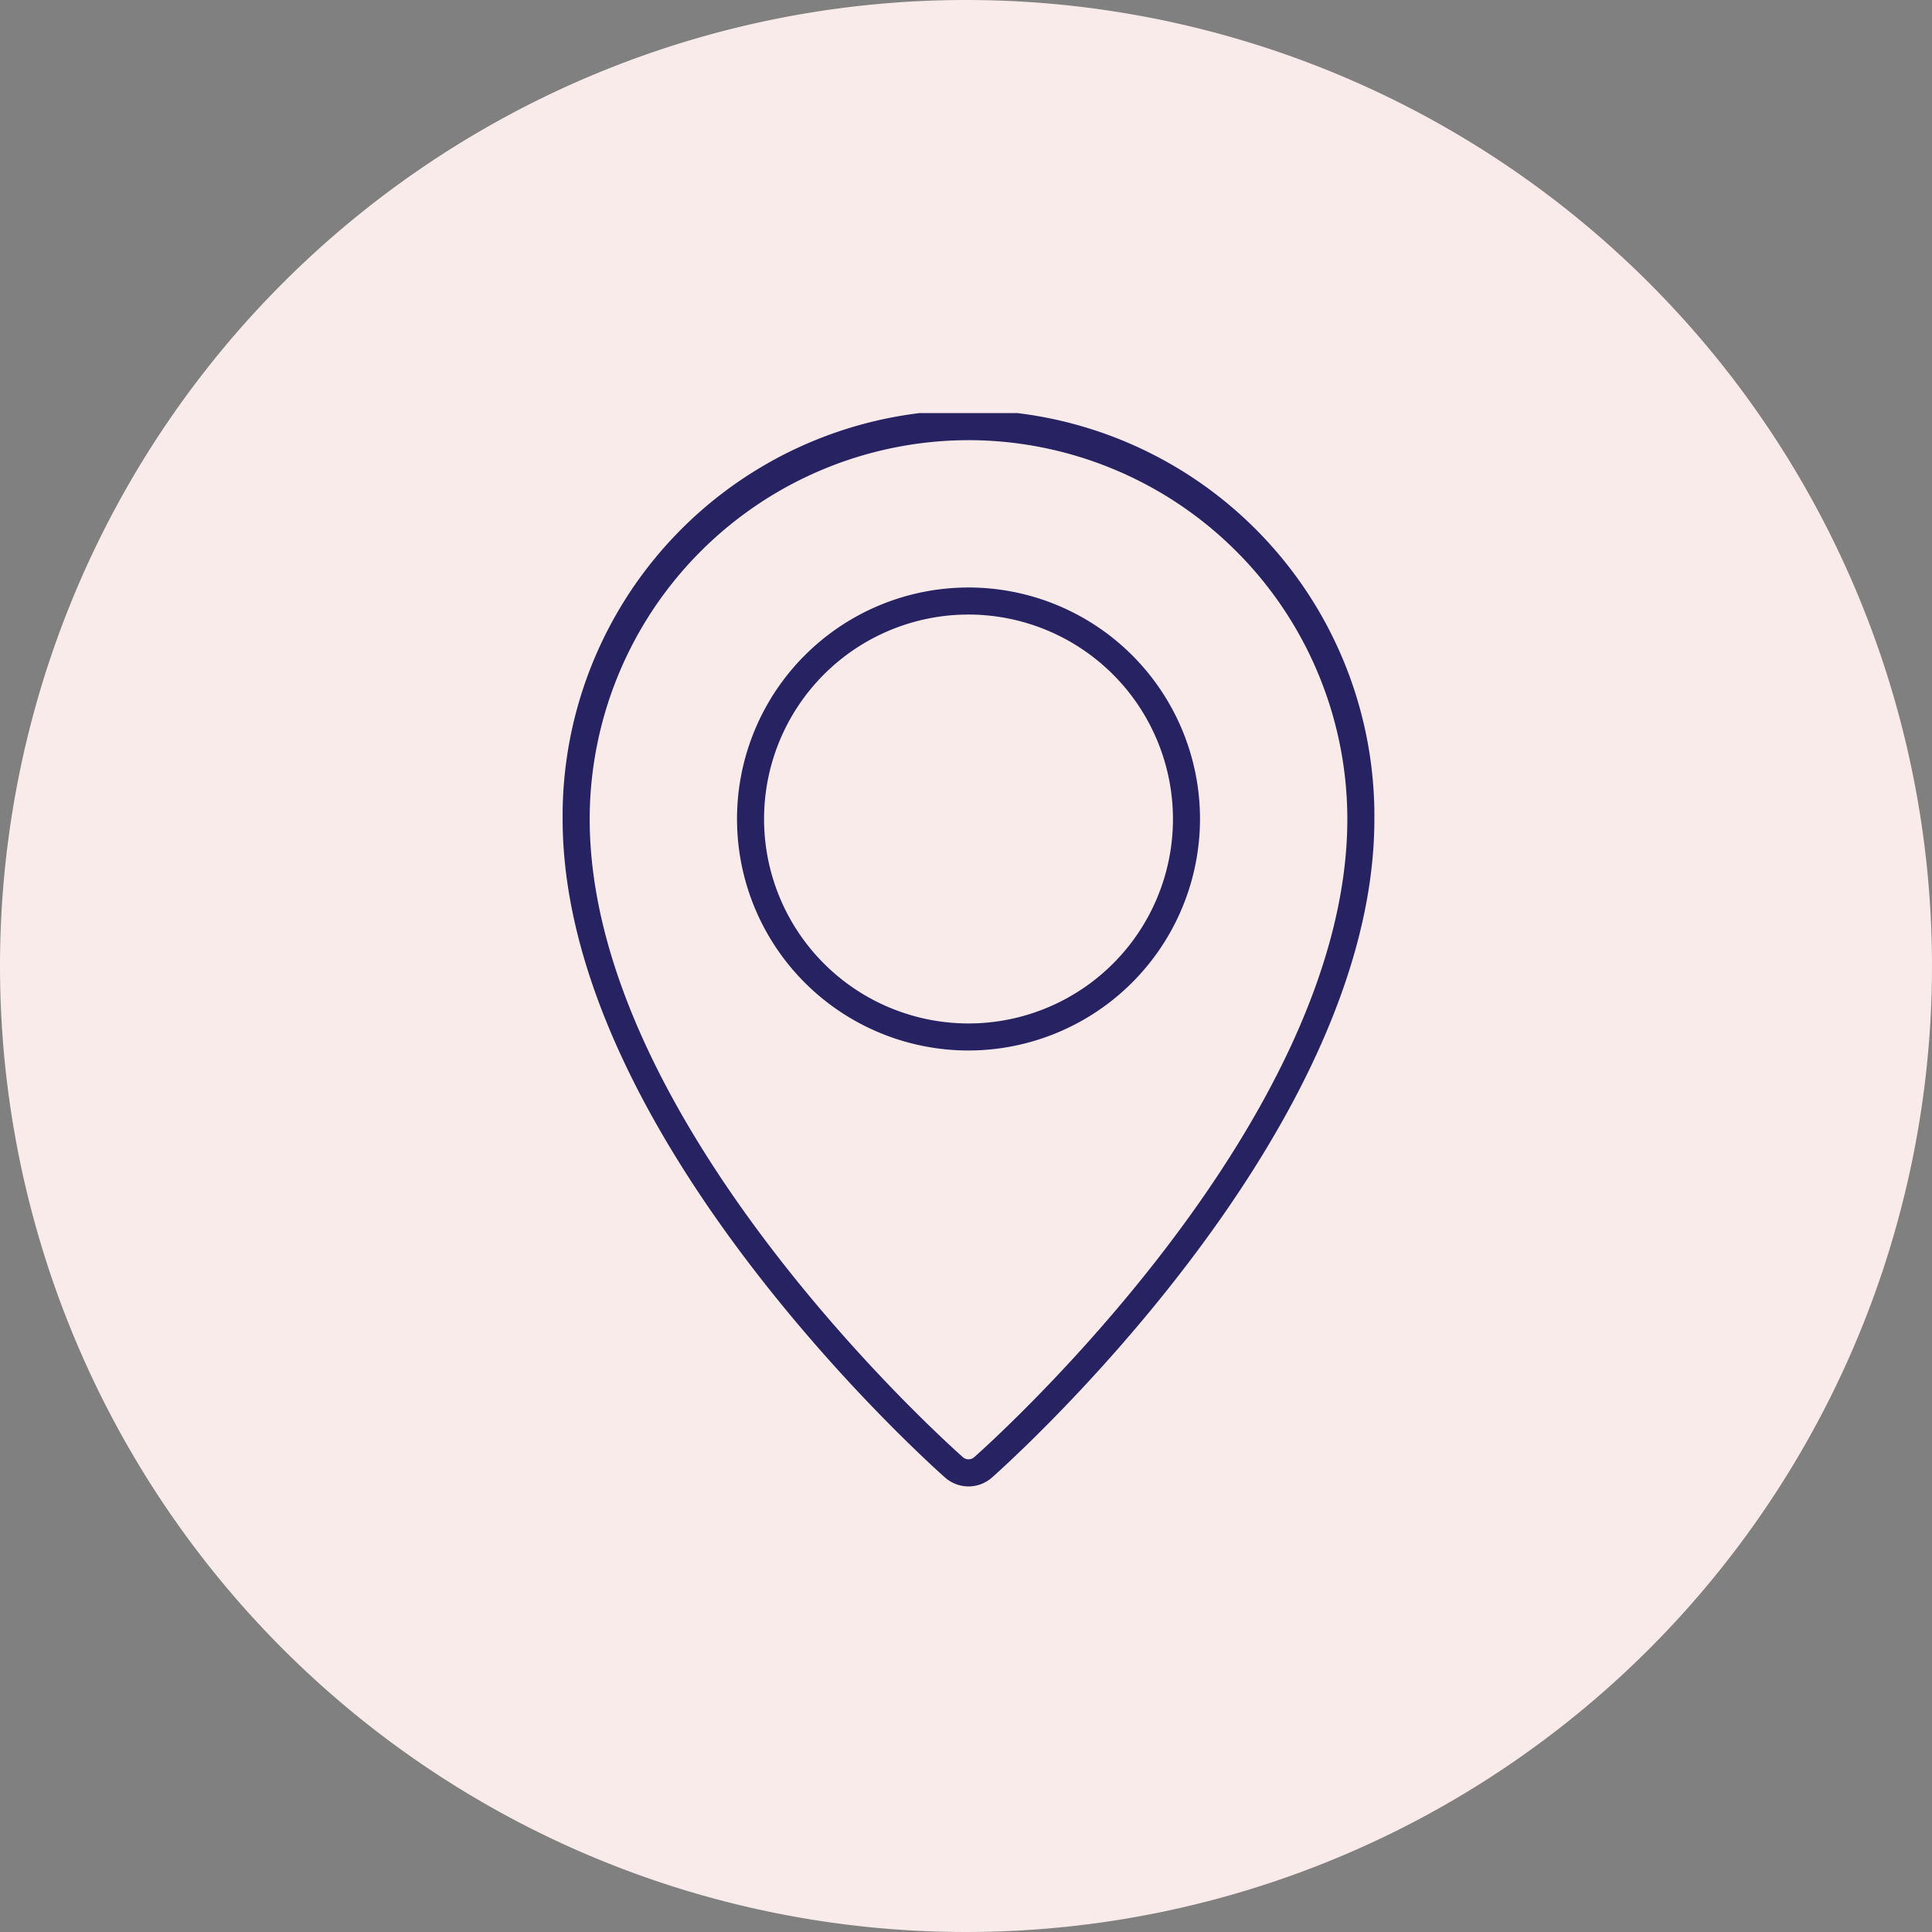 <svg xmlns="http://www.w3.org/2000/svg" xmlns:xlink="http://www.w3.org/1999/xlink" width="90" height="90" viewBox="0 0 90 90">
  <rect x="0" y="0" width="90" height="90" fill="#808080" stroke="none"/>
  <defs>
    <clipPath id="clip-path">
      <rect id="Rectangle_580" data-name="Rectangle 580" width="37.815" height="50" fill="#272262"/>
    </clipPath>
  </defs>
  <g id="Group_1299" data-name="Group 1299" transform="translate(-1008 -1089)">
    <path id="Path_905" data-name="Path 905" d="M45,0A45,45,0,1,1,0,45,45,45,0,0,1,45,0Z" transform="translate(1008 1089)" fill="#f9ebe9"/>
    <g id="Group_1250" data-name="Group 1250" transform="translate(1034.209 1108.243)">
      <g id="Group_1249" data-name="Group 1249" clip-path="url(#clip-path)">
        <path id="Path_906" data-name="Path 906" d="M18.908,50a1.655,1.655,0,0,1-1.087-.408C17.091,48.945,0,33.675,0,18.908a18.908,18.908,0,1,1,37.815,0c0,14.767-17.091,30.038-17.818,30.682a1.66,1.66,0,0,1-1.09.411m0-48.739A17.668,17.668,0,0,0,1.261,18.908c0,14.206,16.682,29.109,17.392,29.736a.4.4,0,0,0,.513,0c.707-.624,17.389-15.528,17.389-29.734A17.668,17.668,0,0,0,18.908,1.261" fill="#272262"/>
        <path id="Path_907" data-name="Path 907" d="M20.451,31.236A10.784,10.784,0,1,1,31.235,20.451,10.8,10.8,0,0,1,20.451,31.236m0-20.308a9.524,9.524,0,1,0,9.524,9.524,9.534,9.534,0,0,0-9.524-9.524" transform="translate(-1.543 -1.543)" fill="#272262"/>
      </g>
    </g>
  </g>
</svg>
